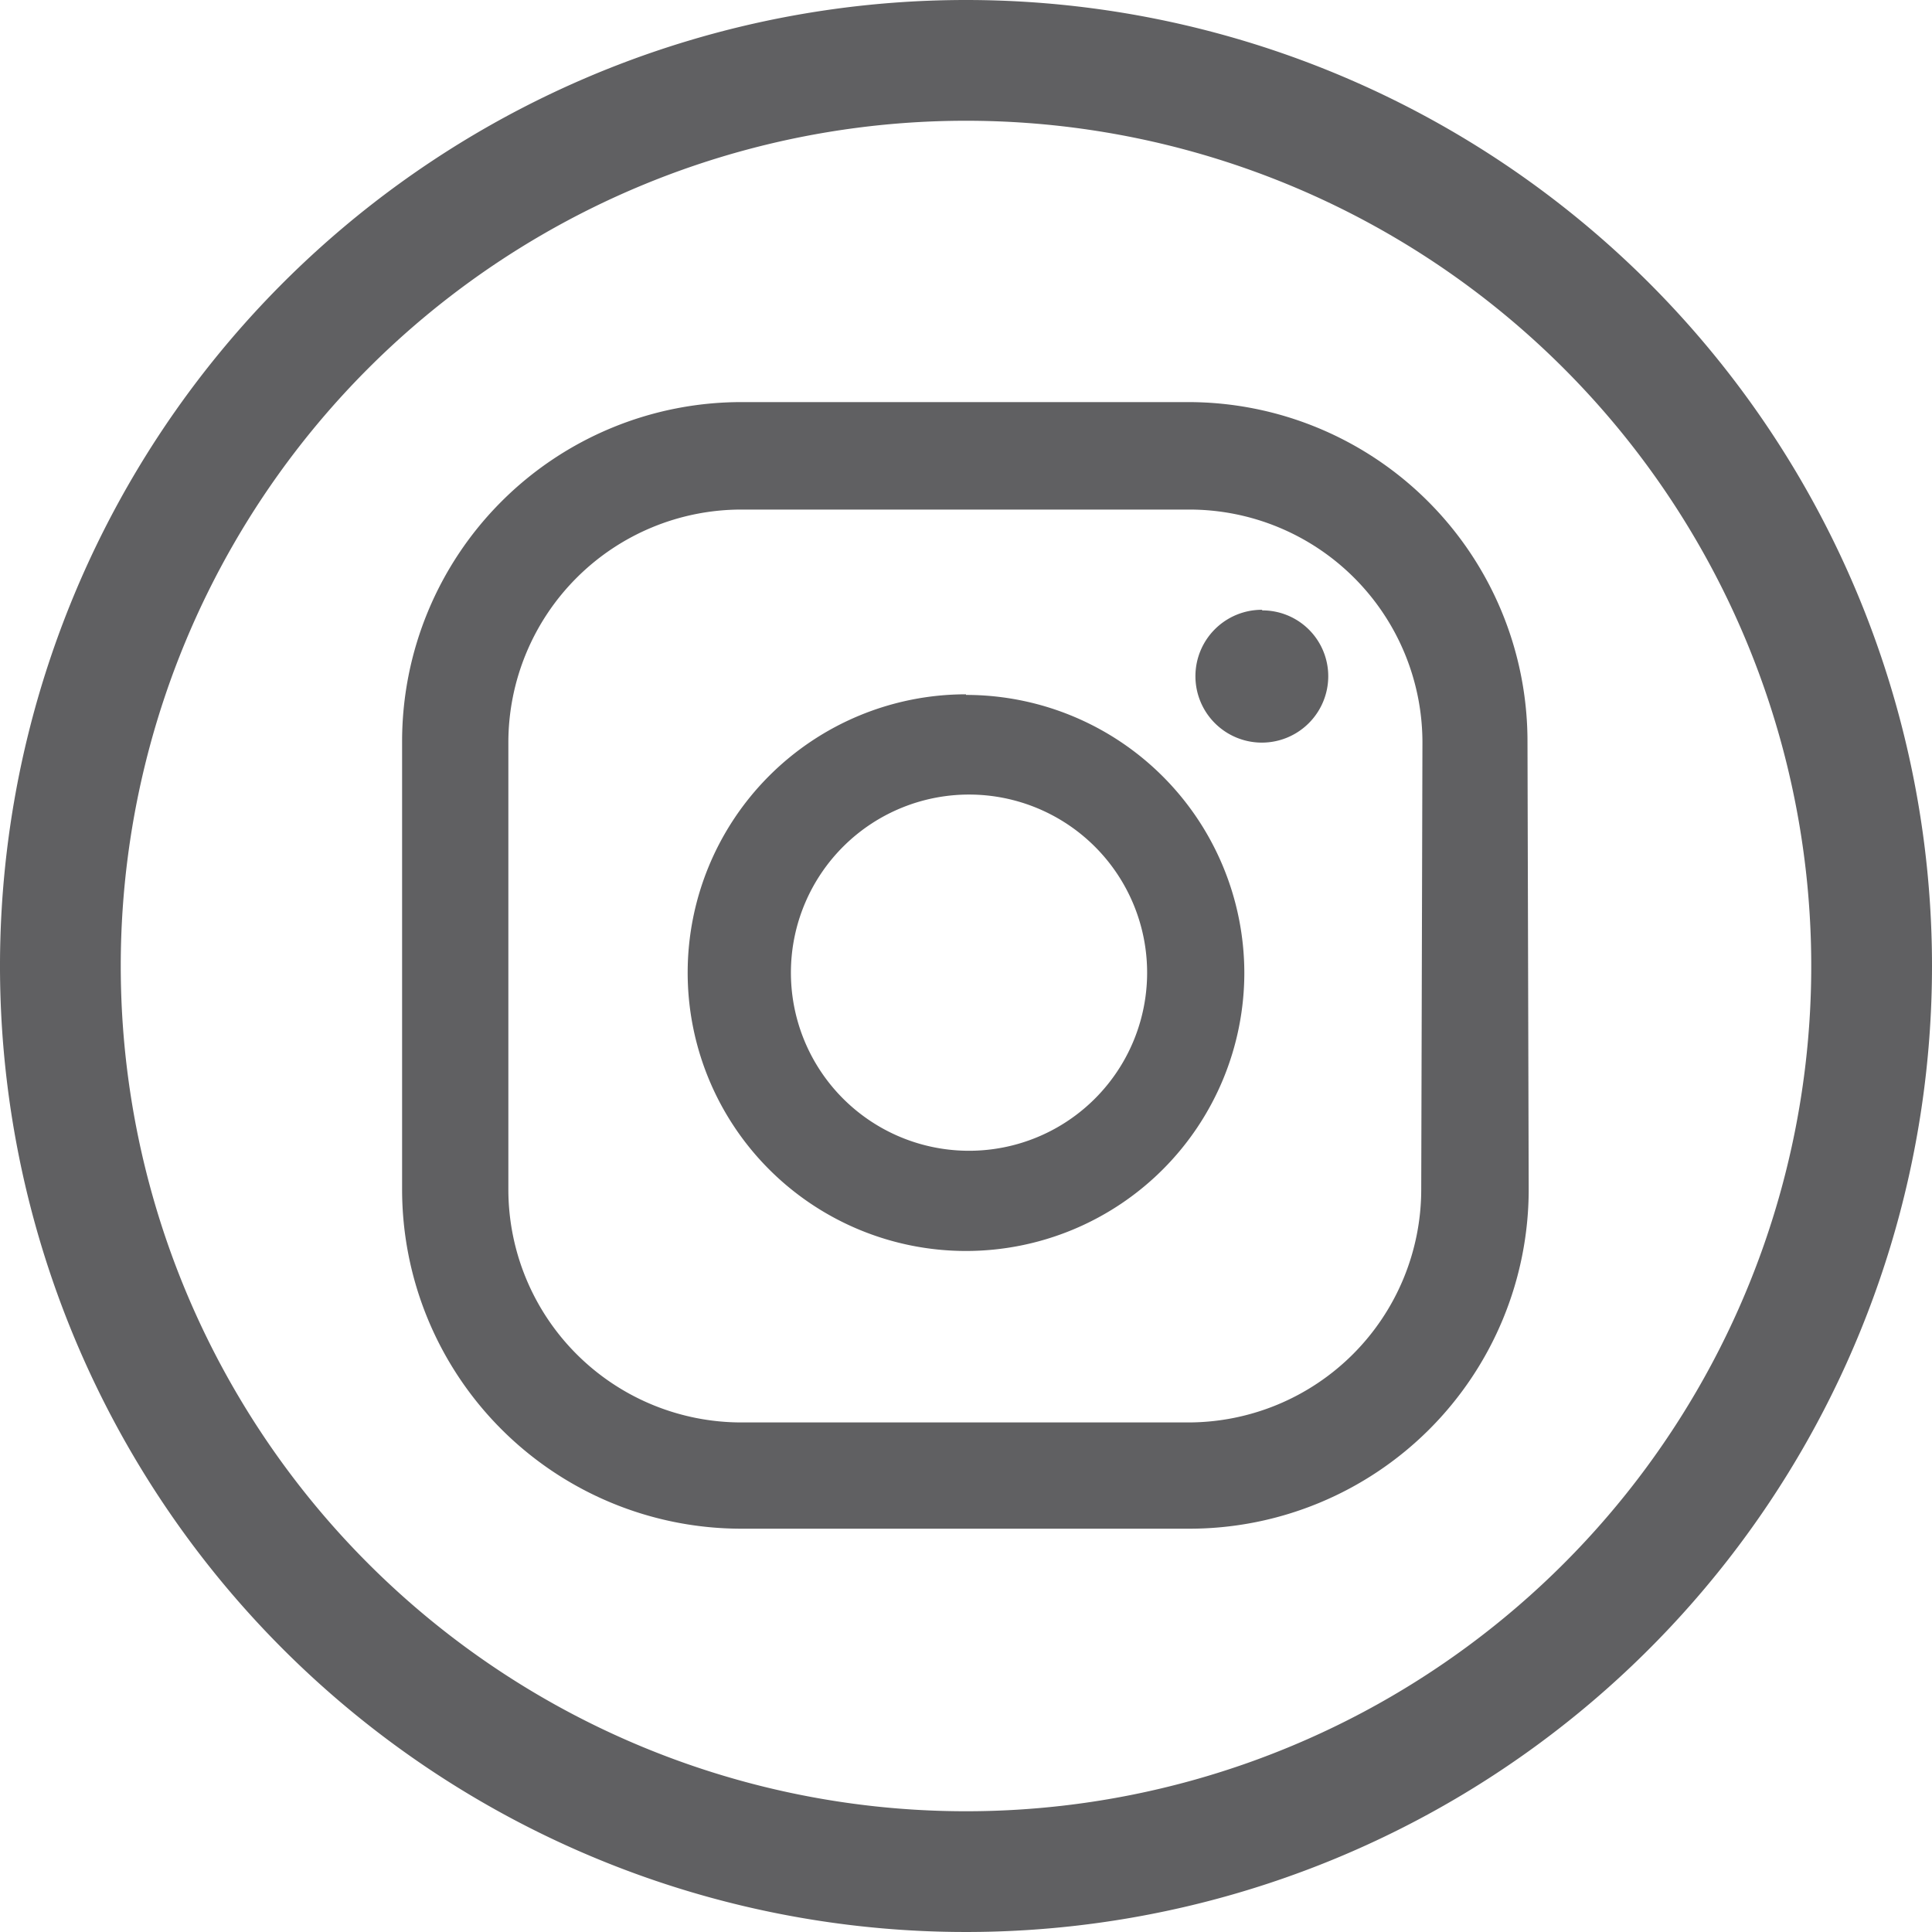 <svg xmlns="http://www.w3.org/2000/svg" viewBox="0 0 32 32" fill="#606062" xmlns:v="https://vecta.io/nano"><path d="M20.9 10.1a1.1 1.1 0 1 0 1.1 1.1 1.09 1.09 0 0 0-1.09-1.09zM16 11.5a4.61 4.61 0 1 0 4.61 4.61 4.61 4.61 0 0 0-4.61-4.6zm0 7.56a2.95 2.95 0 1 1 3-2.95 2.95 2.95 0 0 1-3 2.95zm9.3-6.78a5.62 5.62 0 0 0-5.62-5.62h-7.4a5.62 5.62 0 0 0-5.62 5.62v7.42a5.62 5.62 0 0 0 5.62 5.62h7.42a5.62 5.62 0 0 0 5.62-5.62zm-1.76 7.42a3.86 3.86 0 0 1-3.86 3.86h-7.4a3.86 3.86 0 0 1-3.86-3.86v-7.4a3.86 3.86 0 0 1 3.86-3.86h7.42a3.86 3.86 0 0 1 3.86 3.86zM16 2A14 14 0 1 1 2 16 14 14 0 0 1 16 2m0-2a16 16 0 1 0 16 16A16 16 0 0 0 16 0z"/></svg>